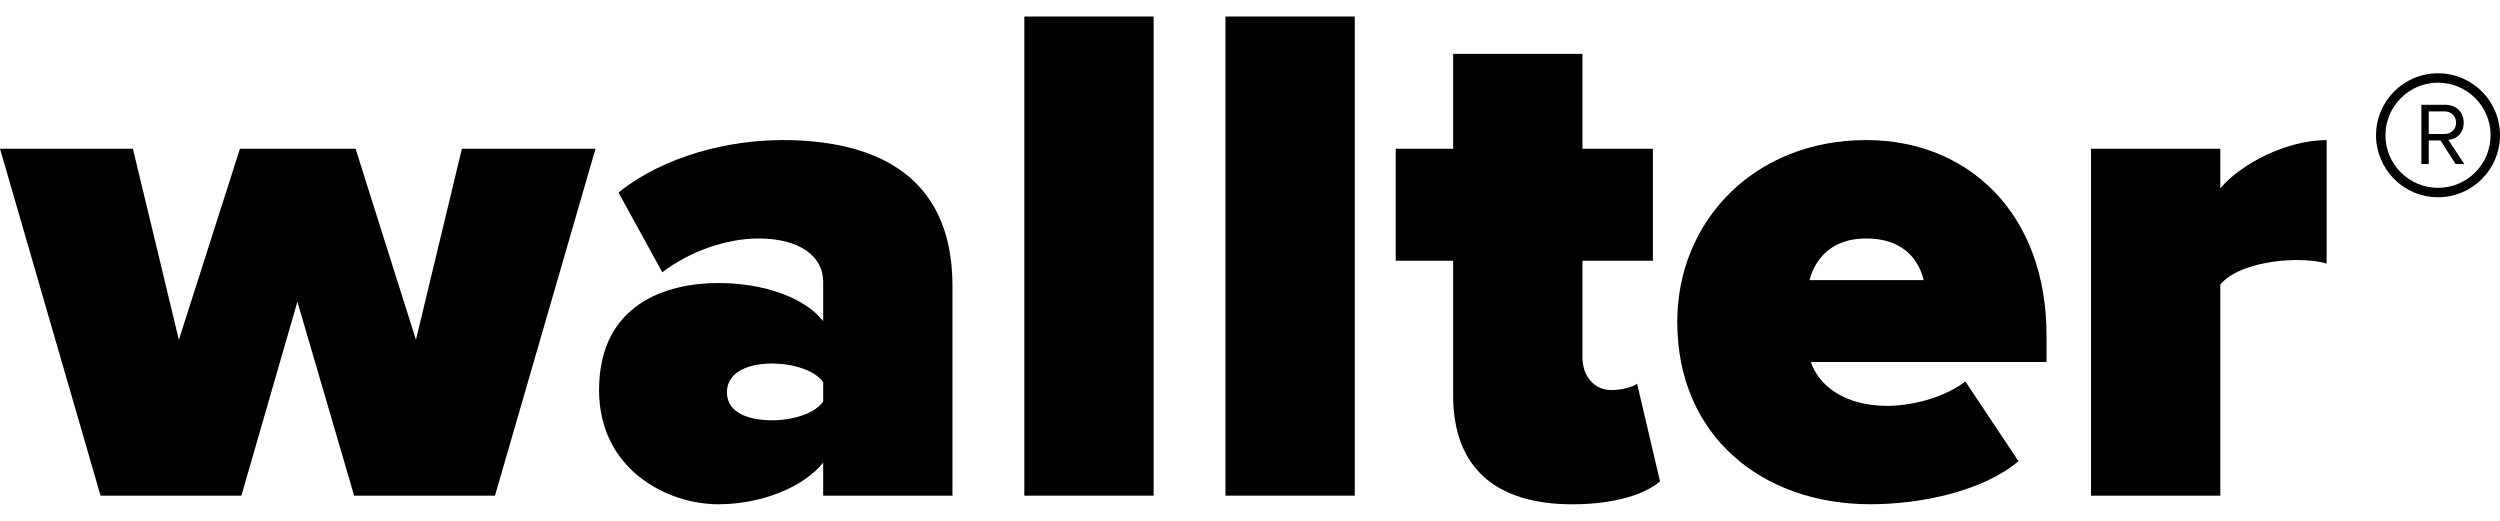 <svg xmlns="http://www.w3.org/2000/svg" width="96" height="20" viewBox="0 0 96 20" fill="none"><path d="M13.599 19.034L11.42 11.586L9.269 19.034H3.861L0 5.711H5.103L6.869 13.049L9.214 5.711H13.654L15.972 13.049L17.737 5.711H22.868L19.007 19.034H13.6H13.599Z" fill="black"></path><path d="M31.61 19.033V17.765C30.866 18.703 29.238 19.364 27.583 19.364C25.597 19.364 23.004 18.012 23.004 14.979C23.004 11.668 25.597 10.868 27.583 10.868C29.321 10.868 30.894 11.42 31.61 12.331V10.813C31.61 9.875 30.755 9.158 29.128 9.158C27.887 9.158 26.48 9.655 25.432 10.455L23.75 7.393C25.543 5.959 28.024 5.379 30.039 5.379C33.349 5.379 36.575 6.537 36.575 10.979V19.033H31.61ZM31.61 14.675C31.28 14.207 30.425 13.959 29.651 13.959C28.824 13.959 27.914 14.234 27.914 15.063C27.914 15.891 28.824 16.139 29.651 16.139C30.424 16.139 31.279 15.891 31.61 15.422V14.678V14.675Z" fill="black"></path><path d="M39.334 19.033V0.635H44.299V19.033H39.334Z" fill="black"></path><path d="M47.058 19.033V0.635H52.023V19.033H47.058Z" fill="black"></path><path d="M55.801 15.172V10.013H53.595V5.711H55.801V2.069H60.767V5.711H63.47V10.013H60.767V13.737C60.767 14.426 61.208 14.978 61.869 14.978C62.311 14.978 62.752 14.84 62.863 14.73L63.745 18.482C63.221 18.951 62.063 19.365 60.379 19.365C57.428 19.365 55.8 17.958 55.8 15.172H55.801Z" fill="black"></path><path d="M71.663 5.379C75.579 5.379 78.587 8.193 78.587 12.881V13.902H69.539C69.814 14.757 70.78 15.585 72.462 15.585C73.594 15.585 74.807 15.171 75.469 14.647L77.509 17.708C76.185 18.838 73.813 19.363 71.827 19.363C67.662 19.363 64.407 16.743 64.407 12.357C64.407 8.496 67.358 5.379 71.661 5.379H71.663ZM69.484 10.758H73.869C73.731 10.178 73.262 9.158 71.663 9.158C70.145 9.158 69.648 10.152 69.484 10.758Z" fill="black"></path><path d="M80.295 19.033V5.711H85.26V7.228C86.088 6.263 87.825 5.38 89.343 5.38V10.124C89.095 10.041 88.68 9.985 88.211 9.985C87.163 9.985 85.811 10.261 85.26 10.923V19.033H80.295Z" fill="black"></path><path d="M93.717 5.394H93.263V6.297H92.981V4.024H93.893C94.309 4.024 94.605 4.29 94.605 4.71C94.605 5.13 94.326 5.344 94.016 5.371L94.629 6.298H94.295L93.716 5.395L93.717 5.394ZM93.86 4.277H93.263V5.146H93.86C94.129 5.146 94.313 4.966 94.313 4.71C94.313 4.454 94.129 4.277 93.86 4.277Z" fill="black"></path><path d="M93.62 3.175C94.734 3.175 95.639 4.081 95.639 5.194C95.639 6.308 94.734 7.213 93.62 7.213C92.507 7.213 91.601 6.308 91.601 5.194C91.601 4.081 92.507 3.175 93.62 3.175ZM93.62 2.814C92.306 2.814 91.24 3.88 91.24 5.194C91.24 6.509 92.306 7.574 93.62 7.574C94.935 7.574 96 6.509 96 5.194C96 3.88 94.935 2.814 93.62 2.814Z" fill="black"></path></svg>